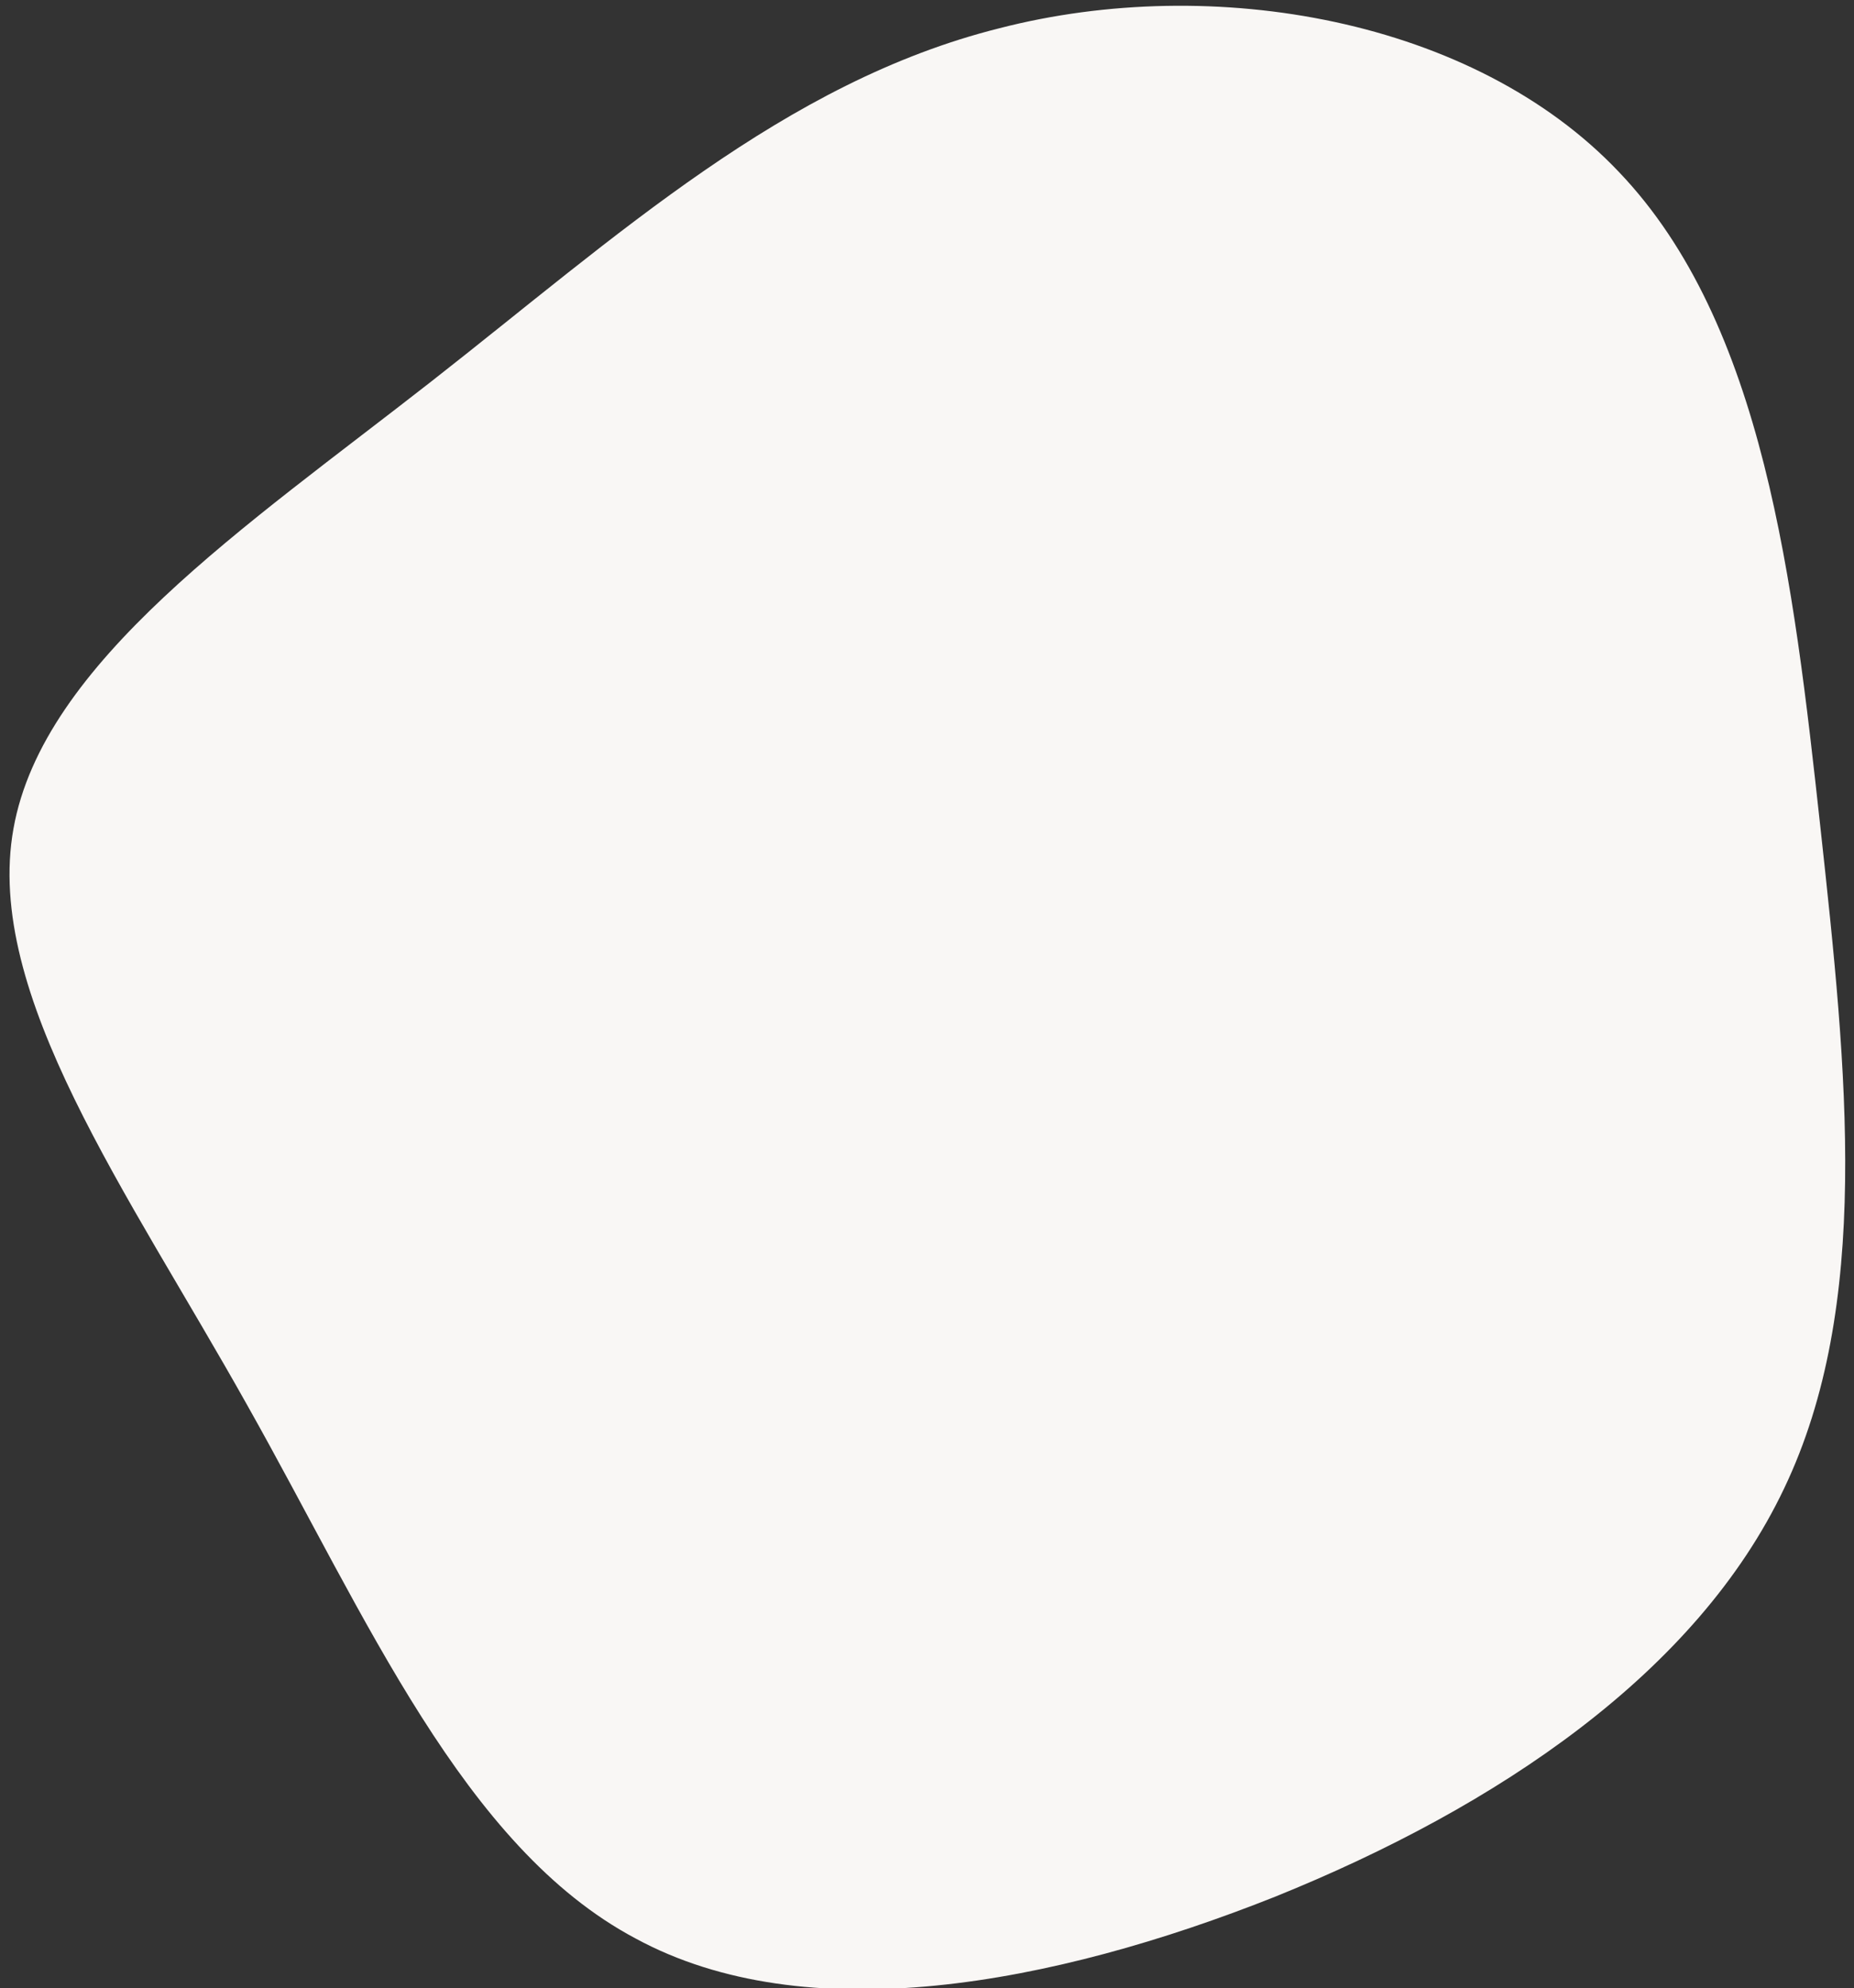 <?xml version="1.0" encoding="UTF-8" standalone="no"?>
<!DOCTYPE svg PUBLIC "-//W3C//DTD SVG 1.1//EN" "http://www.w3.org/Graphics/SVG/1.1/DTD/svg11.dtd">
<svg width="100%" height="100%" viewBox="0 0 138 148" version="1.1" xmlns="http://www.w3.org/2000/svg" xmlns:xlink="http://www.w3.org/1999/xlink" xml:space="preserve" xmlns:serif="http://www.serif.com/" style="fill-rule:evenodd;clip-rule:evenodd;stroke-linejoin:round;stroke-miterlimit:2;">
    <rect x="0" y="0" width="138" height="148" fill="#333333" stroke="none"/>
    <g transform="matrix(1,0,0,1,71,74)">
        <path d="M49.5,-61.2C60.3,-49.9 62.5,-30.7 64.5,-12.4C66.5,5.9 68.3,23.2 61.8,36.8C55.3,50.5 40.5,60.5 23.9,67.2C7.3,73.8 -11,77.2 -23.7,70.3C-36.5,63.5 -43.7,46.4 -52.6,30.6C-61.5,14.7 -72.2,0 -70,-12.3C-67.8,-24.7 -52.7,-34.8 -38.9,-45.6C-25.1,-56.4 -12.6,-67.9 3.4,-71.9C19.3,-76 38.7,-72.6 49.5,-61.2Z" style="fill:rgb(249,247,245);fill-rule:nonzero;"/>
    </g>
</svg>
